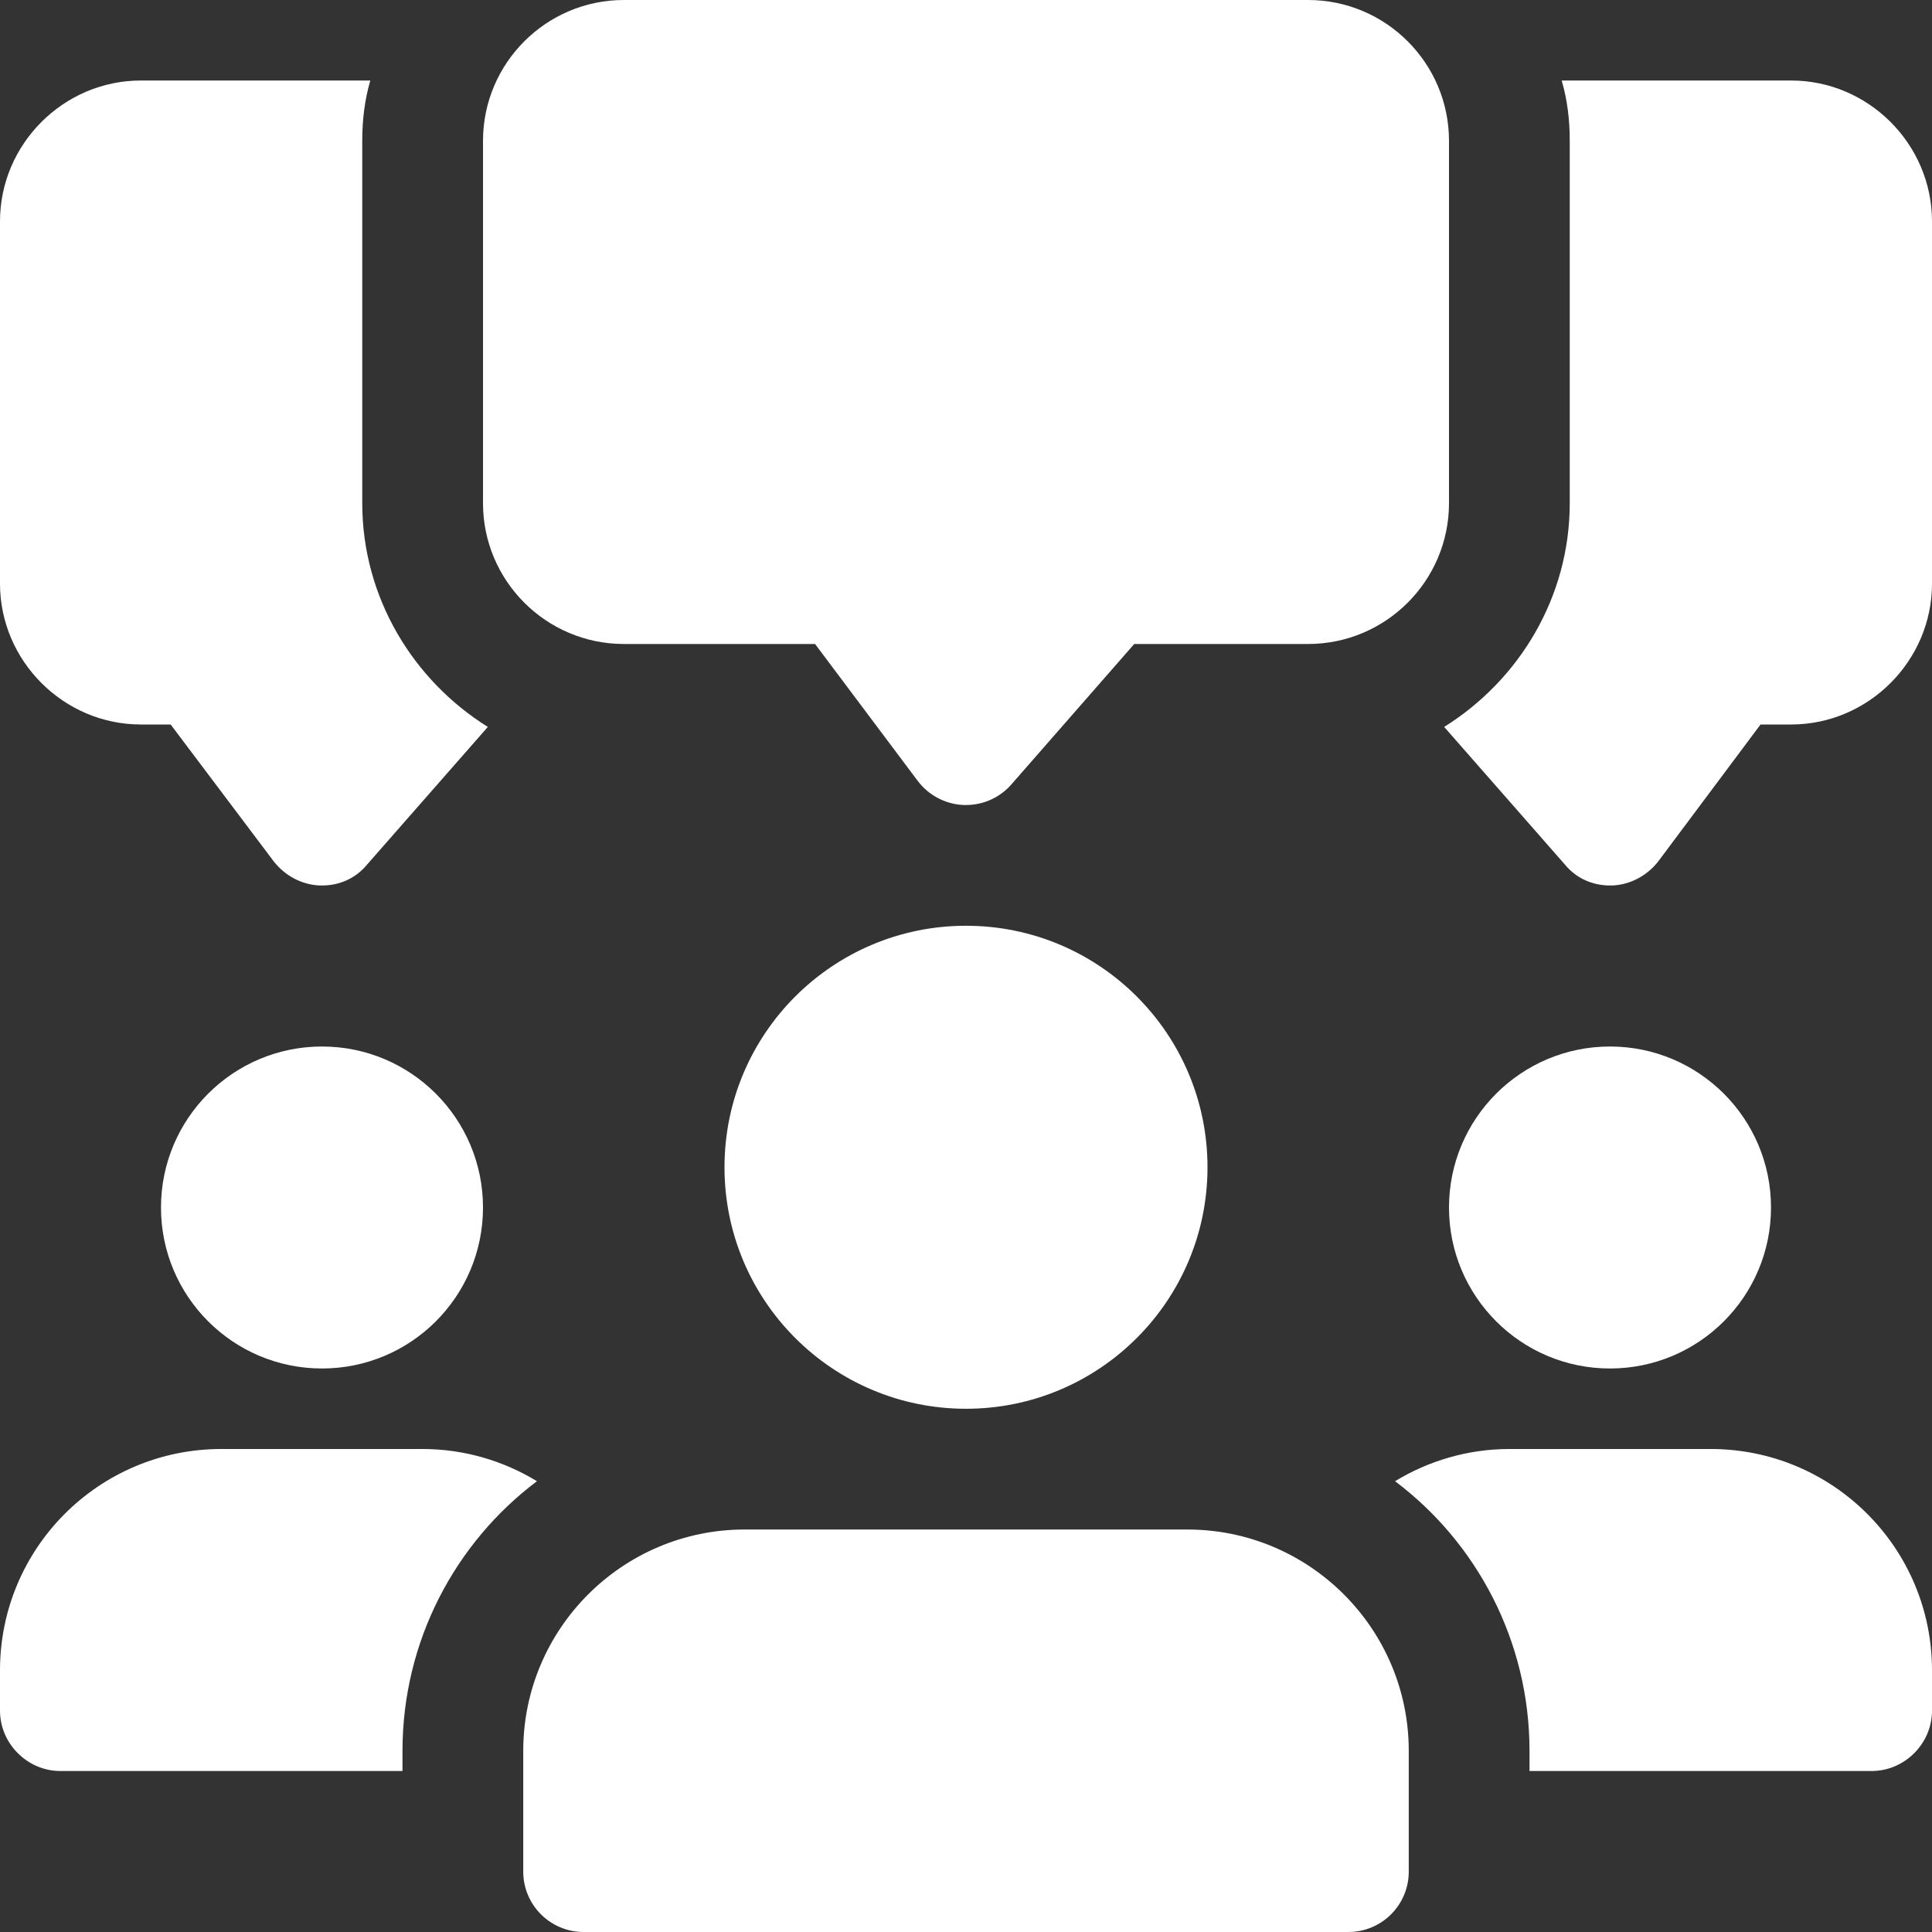<svg width="64" height="64" viewBox="0 0 64 64" fill="none" xmlns="http://www.w3.org/2000/svg">
<rect x="0" y="0" width="64" height="64" fill="#333333" stroke="none"/>
<g clip-path="url(#clip0)">
<path d="M12 16.667V4.667C12 3.973 12.08 3.307 12.267 2.667H4.667C2.107 2.667 0 4.773 0 7.333V19.333C0 21.893 2.107 24 4.667 24H5.653L9.067 28.533C9.44 29.013 10 29.307 10.587 29.333H10.667C11.253 29.333 11.787 29.093 12.16 28.64L16.16 24.08C13.68 22.533 12 19.787 12 16.667Z" fill="white"/>
<path d="M59.333 2.667H51.733C51.92 3.307 52 3.973 52 4.667V16.667C52 19.787 50.32 22.533 47.84 24.08L51.84 28.64C52.213 29.093 52.747 29.333 53.333 29.333H53.413C54 29.307 54.56 29.013 54.933 28.533L58.32 24H59.333C61.893 24 64 21.893 64 19.333V7.333C64 4.773 61.893 2.667 59.333 2.667Z" fill="white"/>
<path d="M32 26.667C31.976 26.667 31.949 26.667 31.925 26.667C31.323 26.643 30.763 26.349 30.4 25.867L27 21.333H20.667C18.093 21.333 16 19.24 16 16.667V4.667C16 2.093 18.093 0 20.667 0H43.333C45.907 0 48 2.093 48 4.667V16.667C48 19.24 45.907 21.333 43.333 21.333H37.573L33.504 25.984C33.125 26.419 32.576 26.667 32 26.667Z" fill="white"/>
<path d="M10.667 45.333C13.612 45.333 16 42.946 16 40C16 37.055 13.612 34.667 10.667 34.667C7.721 34.667 5.333 37.055 5.333 40C5.333 42.946 7.721 45.333 10.667 45.333Z" fill="white"/>
<path d="M17.787 49.067C15.093 51.093 13.333 54.347 13.333 58V58.667H2C0.907 58.667 0 57.76 0 56.667V55.333C0 51.28 3.28 48 7.333 48H14C15.387 48 16.693 48.4 17.787 49.067Z" fill="white"/>
<path d="M53.333 45.333C56.279 45.333 58.667 42.946 58.667 40C58.667 37.055 56.279 34.667 53.333 34.667C50.388 34.667 48 37.055 48 40C48 42.946 50.388 45.333 53.333 45.333Z" fill="white"/>
<path d="M64 55.333V56.667C64 57.76 63.093 58.667 62 58.667H50.667V58C50.667 54.347 48.907 51.093 46.213 49.067C47.307 48.4 48.613 48 50 48H56.667C60.72 48 64 51.28 64 55.333Z" fill="white"/>
<path d="M32 46.667C36.418 46.667 40 43.085 40 38.667C40 34.248 36.418 30.667 32 30.667C27.582 30.667 24 34.248 24 38.667C24 43.085 27.582 46.667 32 46.667Z" fill="white"/>
<path d="M39.333 50.667H24.667C20.621 50.667 17.333 53.955 17.333 58V62C17.333 63.104 18.229 64 19.333 64H44.667C45.771 64 46.667 63.104 46.667 62V58C46.667 53.955 43.379 50.667 39.333 50.667Z" fill="white"/>
</g>
<defs>
<clipPath id="clip0">
<rect width="64" height="64" fill="white"/>
</clipPath>
</defs>
</svg>
